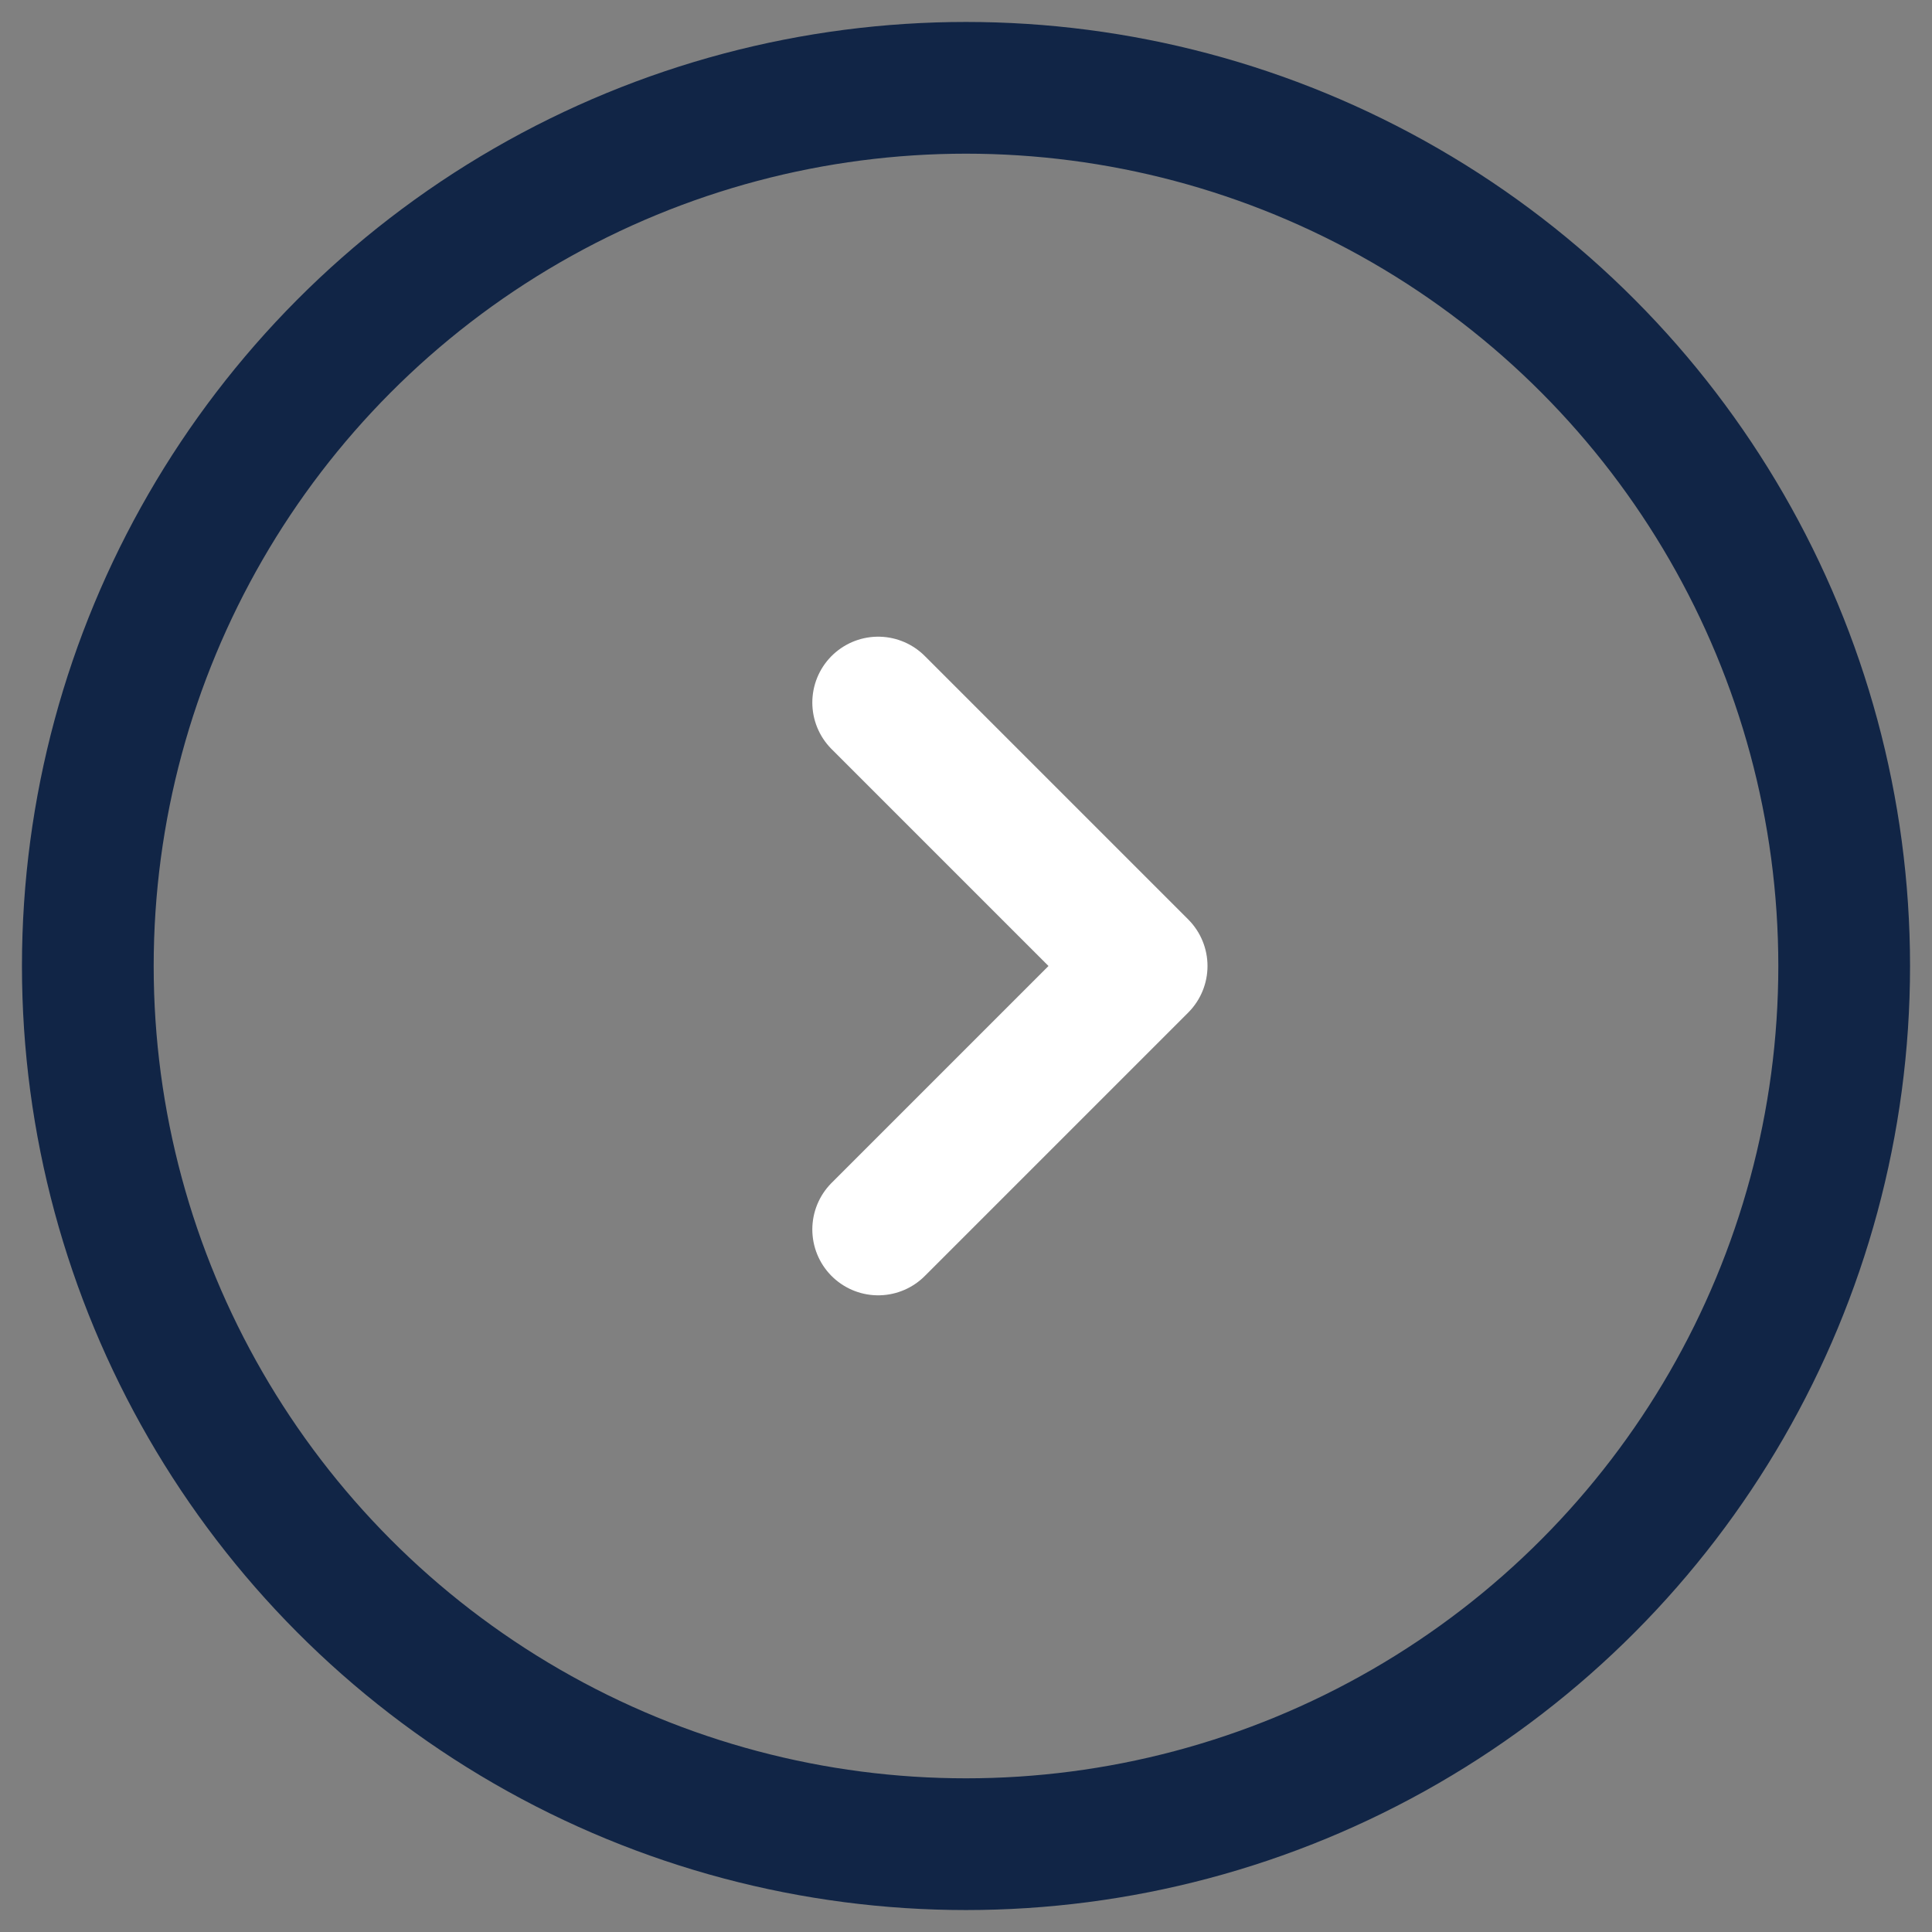 <svg width="22" height="22" viewBox="0 0 22 22" fill="none" xmlns="http://www.w3.org/2000/svg">
<rect x="0" y="0" width="22" height="22" fill="#808080" stroke="none"/>
<circle cx="11" cy="11" r="10" stroke="#112546" stroke-width="1.5" stroke-linecap="round" stroke-linejoin="round"/>
<path d="M10 14L13 11L10 14Z" fill="white"/>
<path d="M10 8L13 11L10 8Z" fill="white"/>
<path d="M10 14L13 11L10 8" stroke="white" stroke-width="1.5" stroke-linecap="round" stroke-linejoin="round"/>
</svg>
